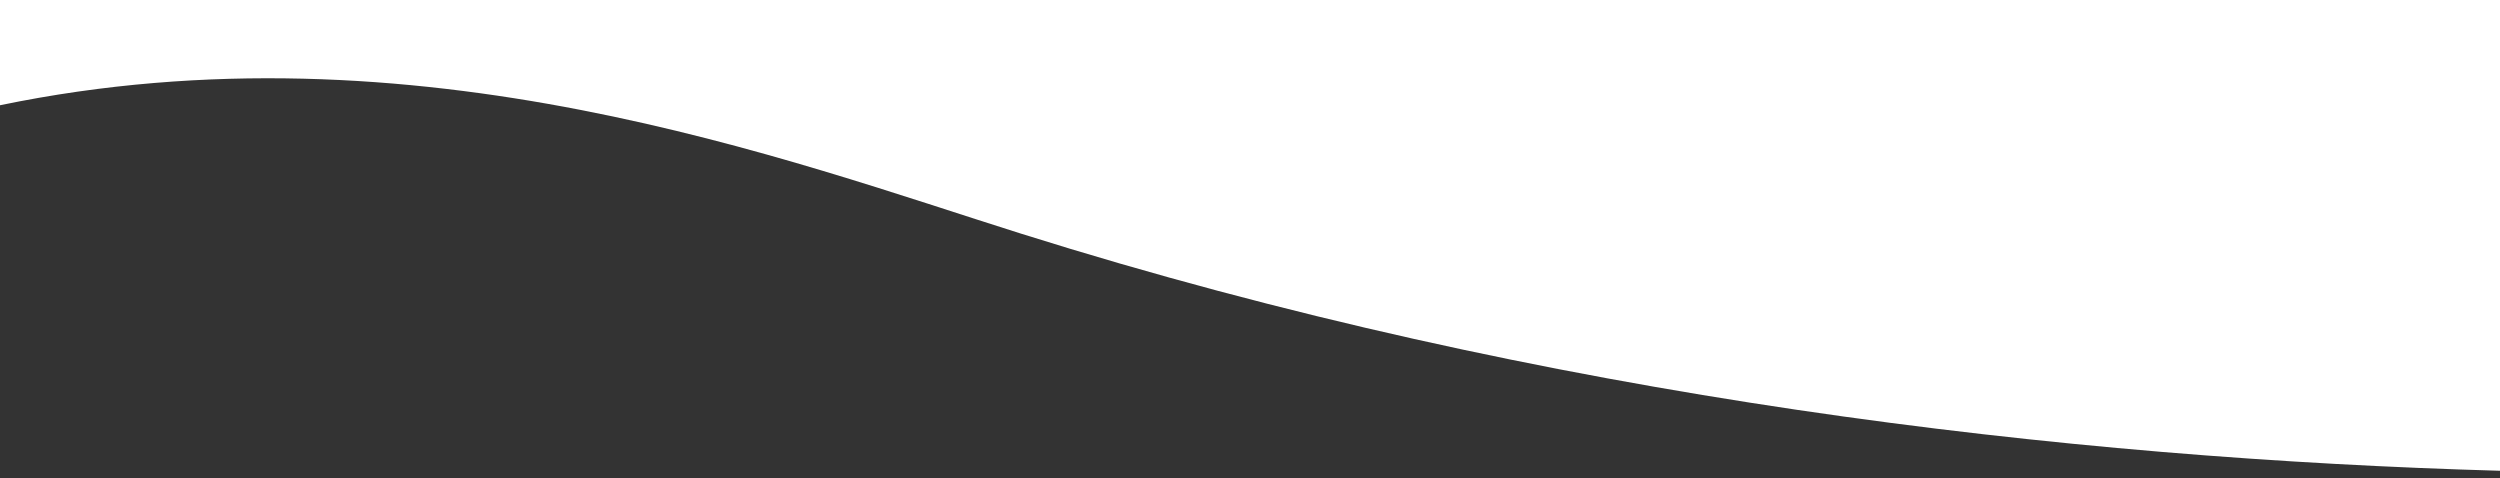 <?xml version="1.0" encoding="utf-8"?>
<!-- Generator: Adobe Illustrator 19.0.0, SVG Export Plug-In . SVG Version: 6.00 Build 0)  -->
<svg version="1.1" id="Layer_1" xmlns="http://www.w3.org/2000/svg" xmlns:xlink="http://www.w3.org/1999/xlink" x="0px" y="0px"
	 viewBox="491 -149.3 1437 275" style="enable-background:new 491 -149.3 1437 275;" xml:space="preserve">
<rect x="491" y="-149.3" width="1437" height="275" fill="#333333" stroke="none"/>
<style type="text/css">
	.st0{fill:#FFFFFF;}
</style>
<path class="st0" d="M491-149.3v60.5c239.6-49.7,454.9,32.3,586.9,73.8c302.9,95.3,602.9,129.3,850.1,136.3v-270.6H491z"/>
</svg>
